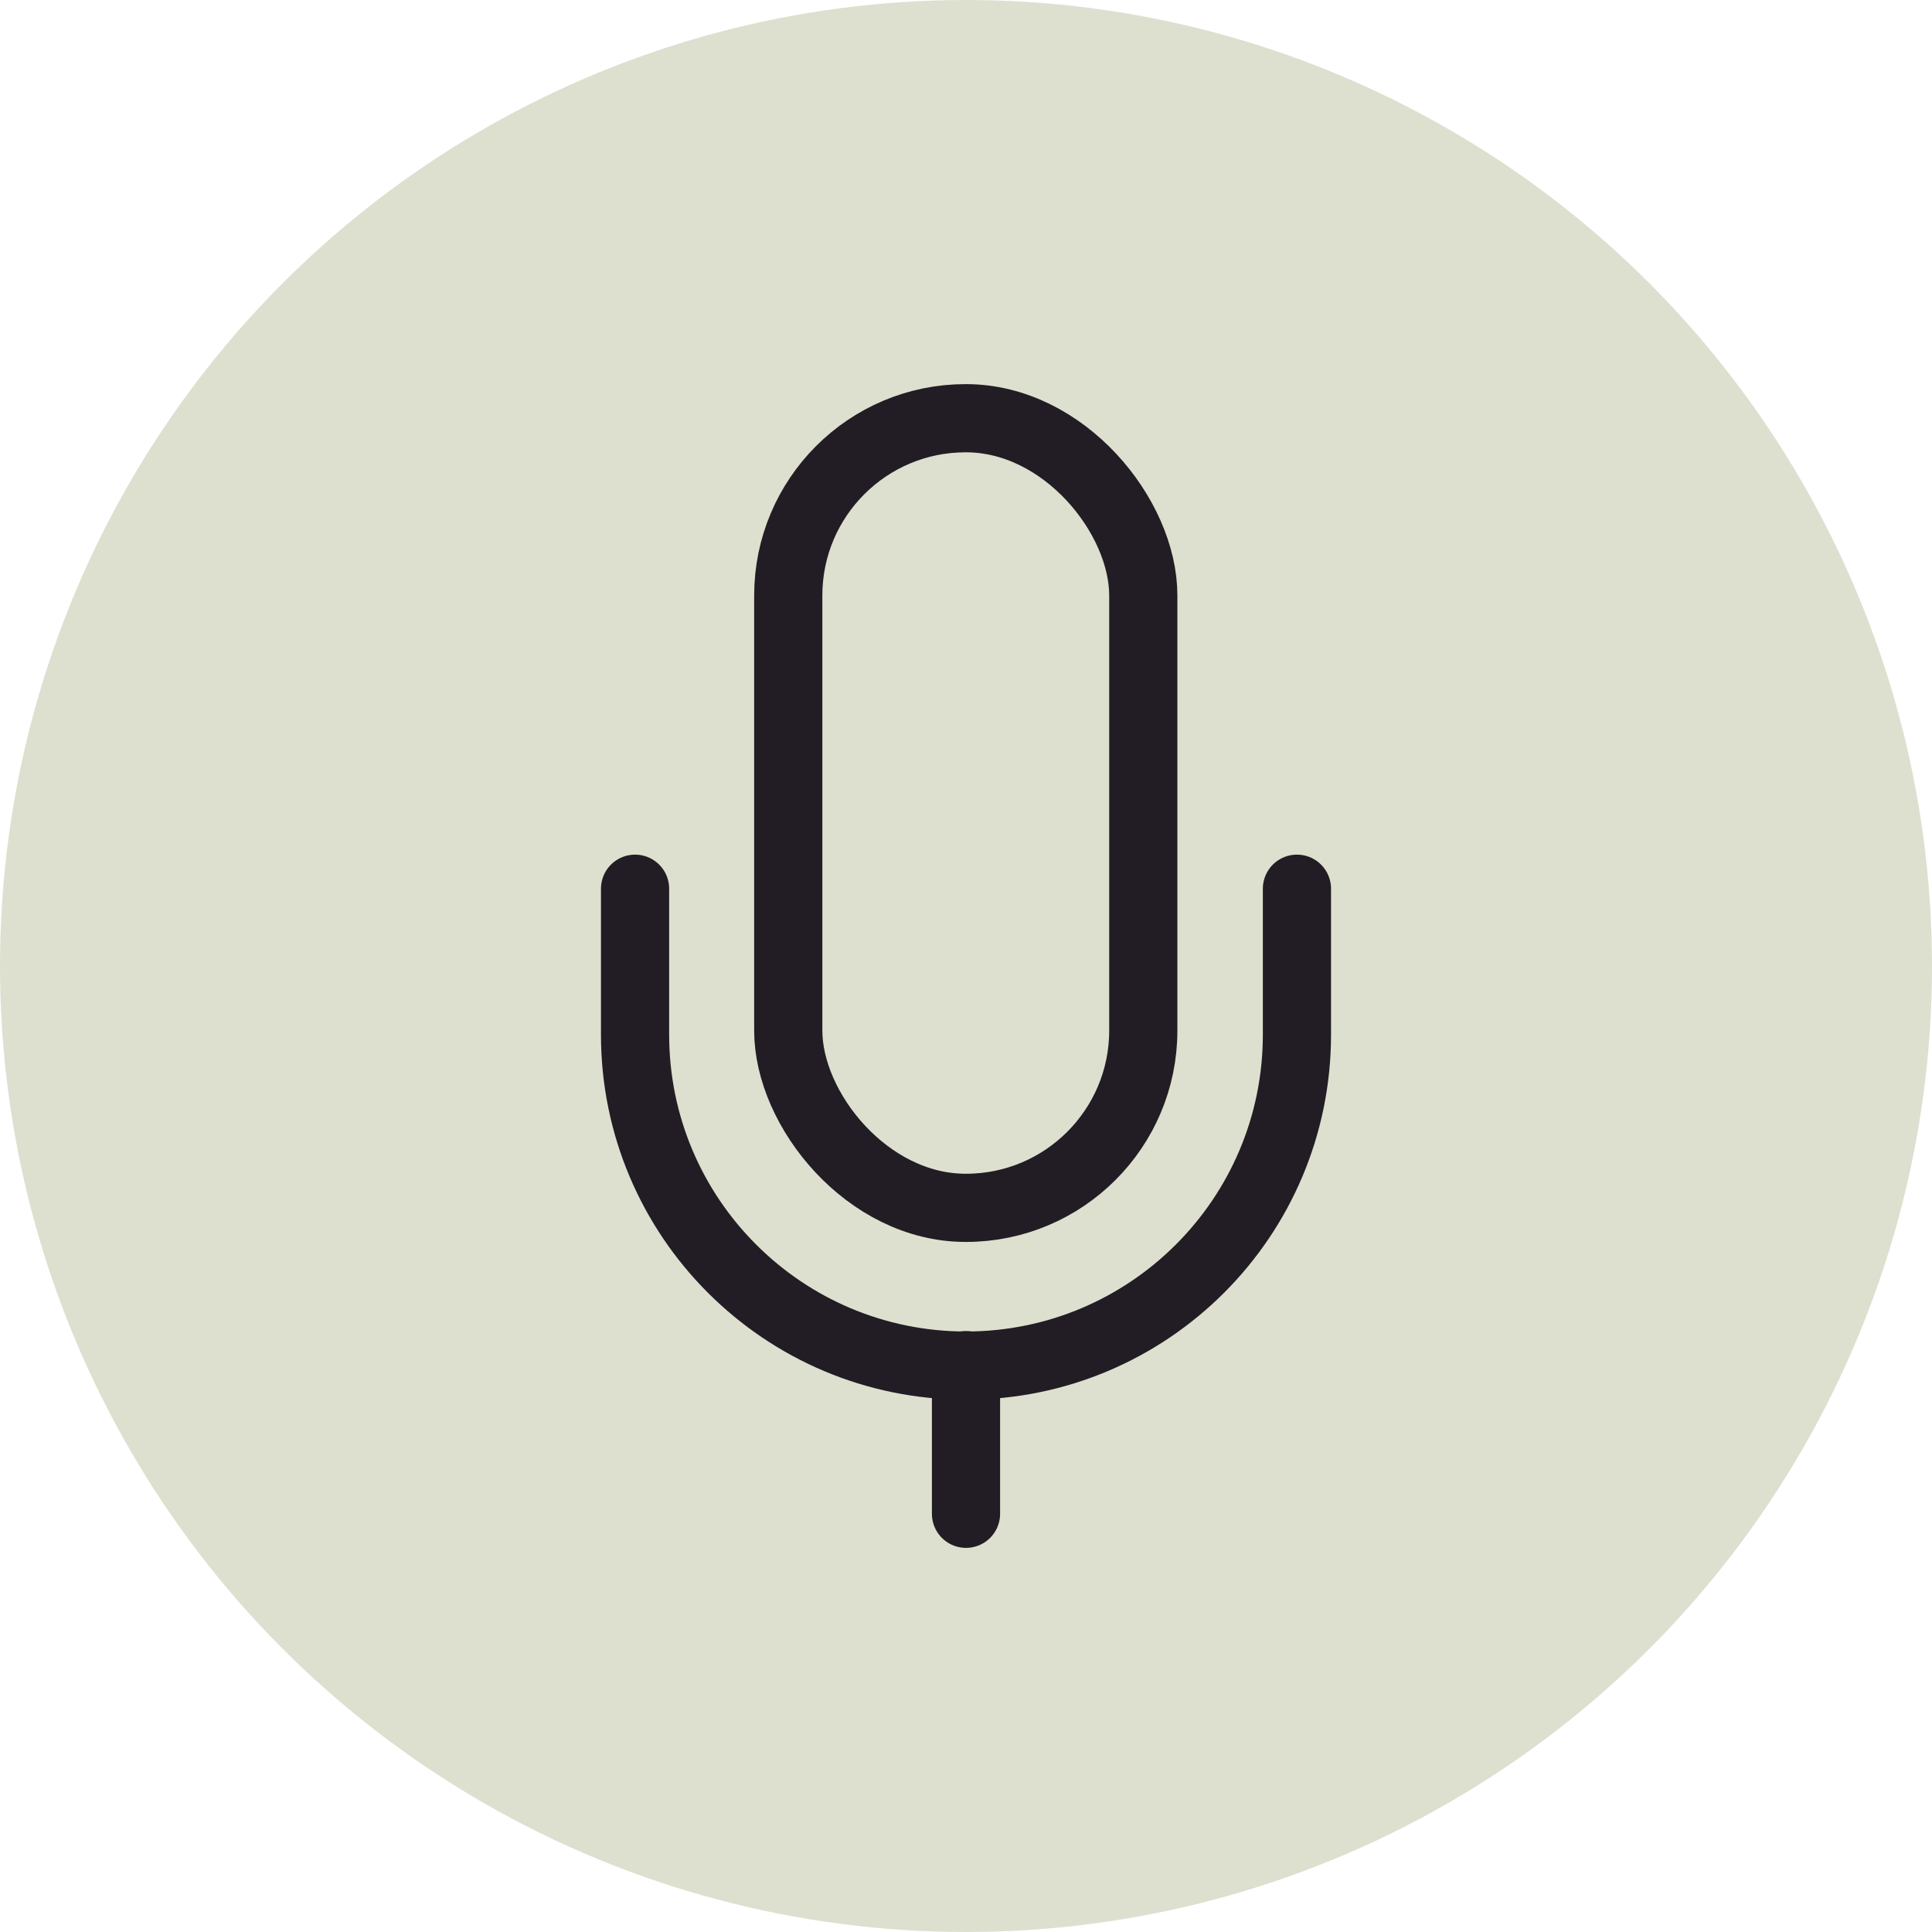 <?xml version="1.0" encoding="UTF-8"?>
<svg id="Capa_2" data-name="Capa 2" xmlns="http://www.w3.org/2000/svg" viewBox="0 0 42.5 42.5">
  <defs>
    <style>
      .cls-1 {
        fill: none;
        stroke: #221d24;
        stroke-linecap: round;
        stroke-miterlimit: 10;
        stroke-width: 1.5px;
      }

      .cls-2 {
        fill: #dde0cf;
        stroke-width: 0px;
      }
    </style>
  </defs>
  <g id="Capa_1-2" data-name="Capa 1">
    <g>
      <circle class="cls-2" cx="21.25" cy="21.25" r="21.25"/>
      <g>
        <rect class="cls-1" x="17.34" y="9.2" width="7.81" height="17.37" rx="3.9" ry="3.9"/>
        <path class="cls-1" d="M28.53,19.55v3.21c0,4.02-3.26,7.28-7.28,7.28h0c-4.02,0-7.28-3.26-7.28-7.28v-3.21"/>
        <line class="cls-1" x1="21.25" y1="33.3" x2="21.25" y2="30.03"/>
      </g>
    </g>
  </g>
</svg>